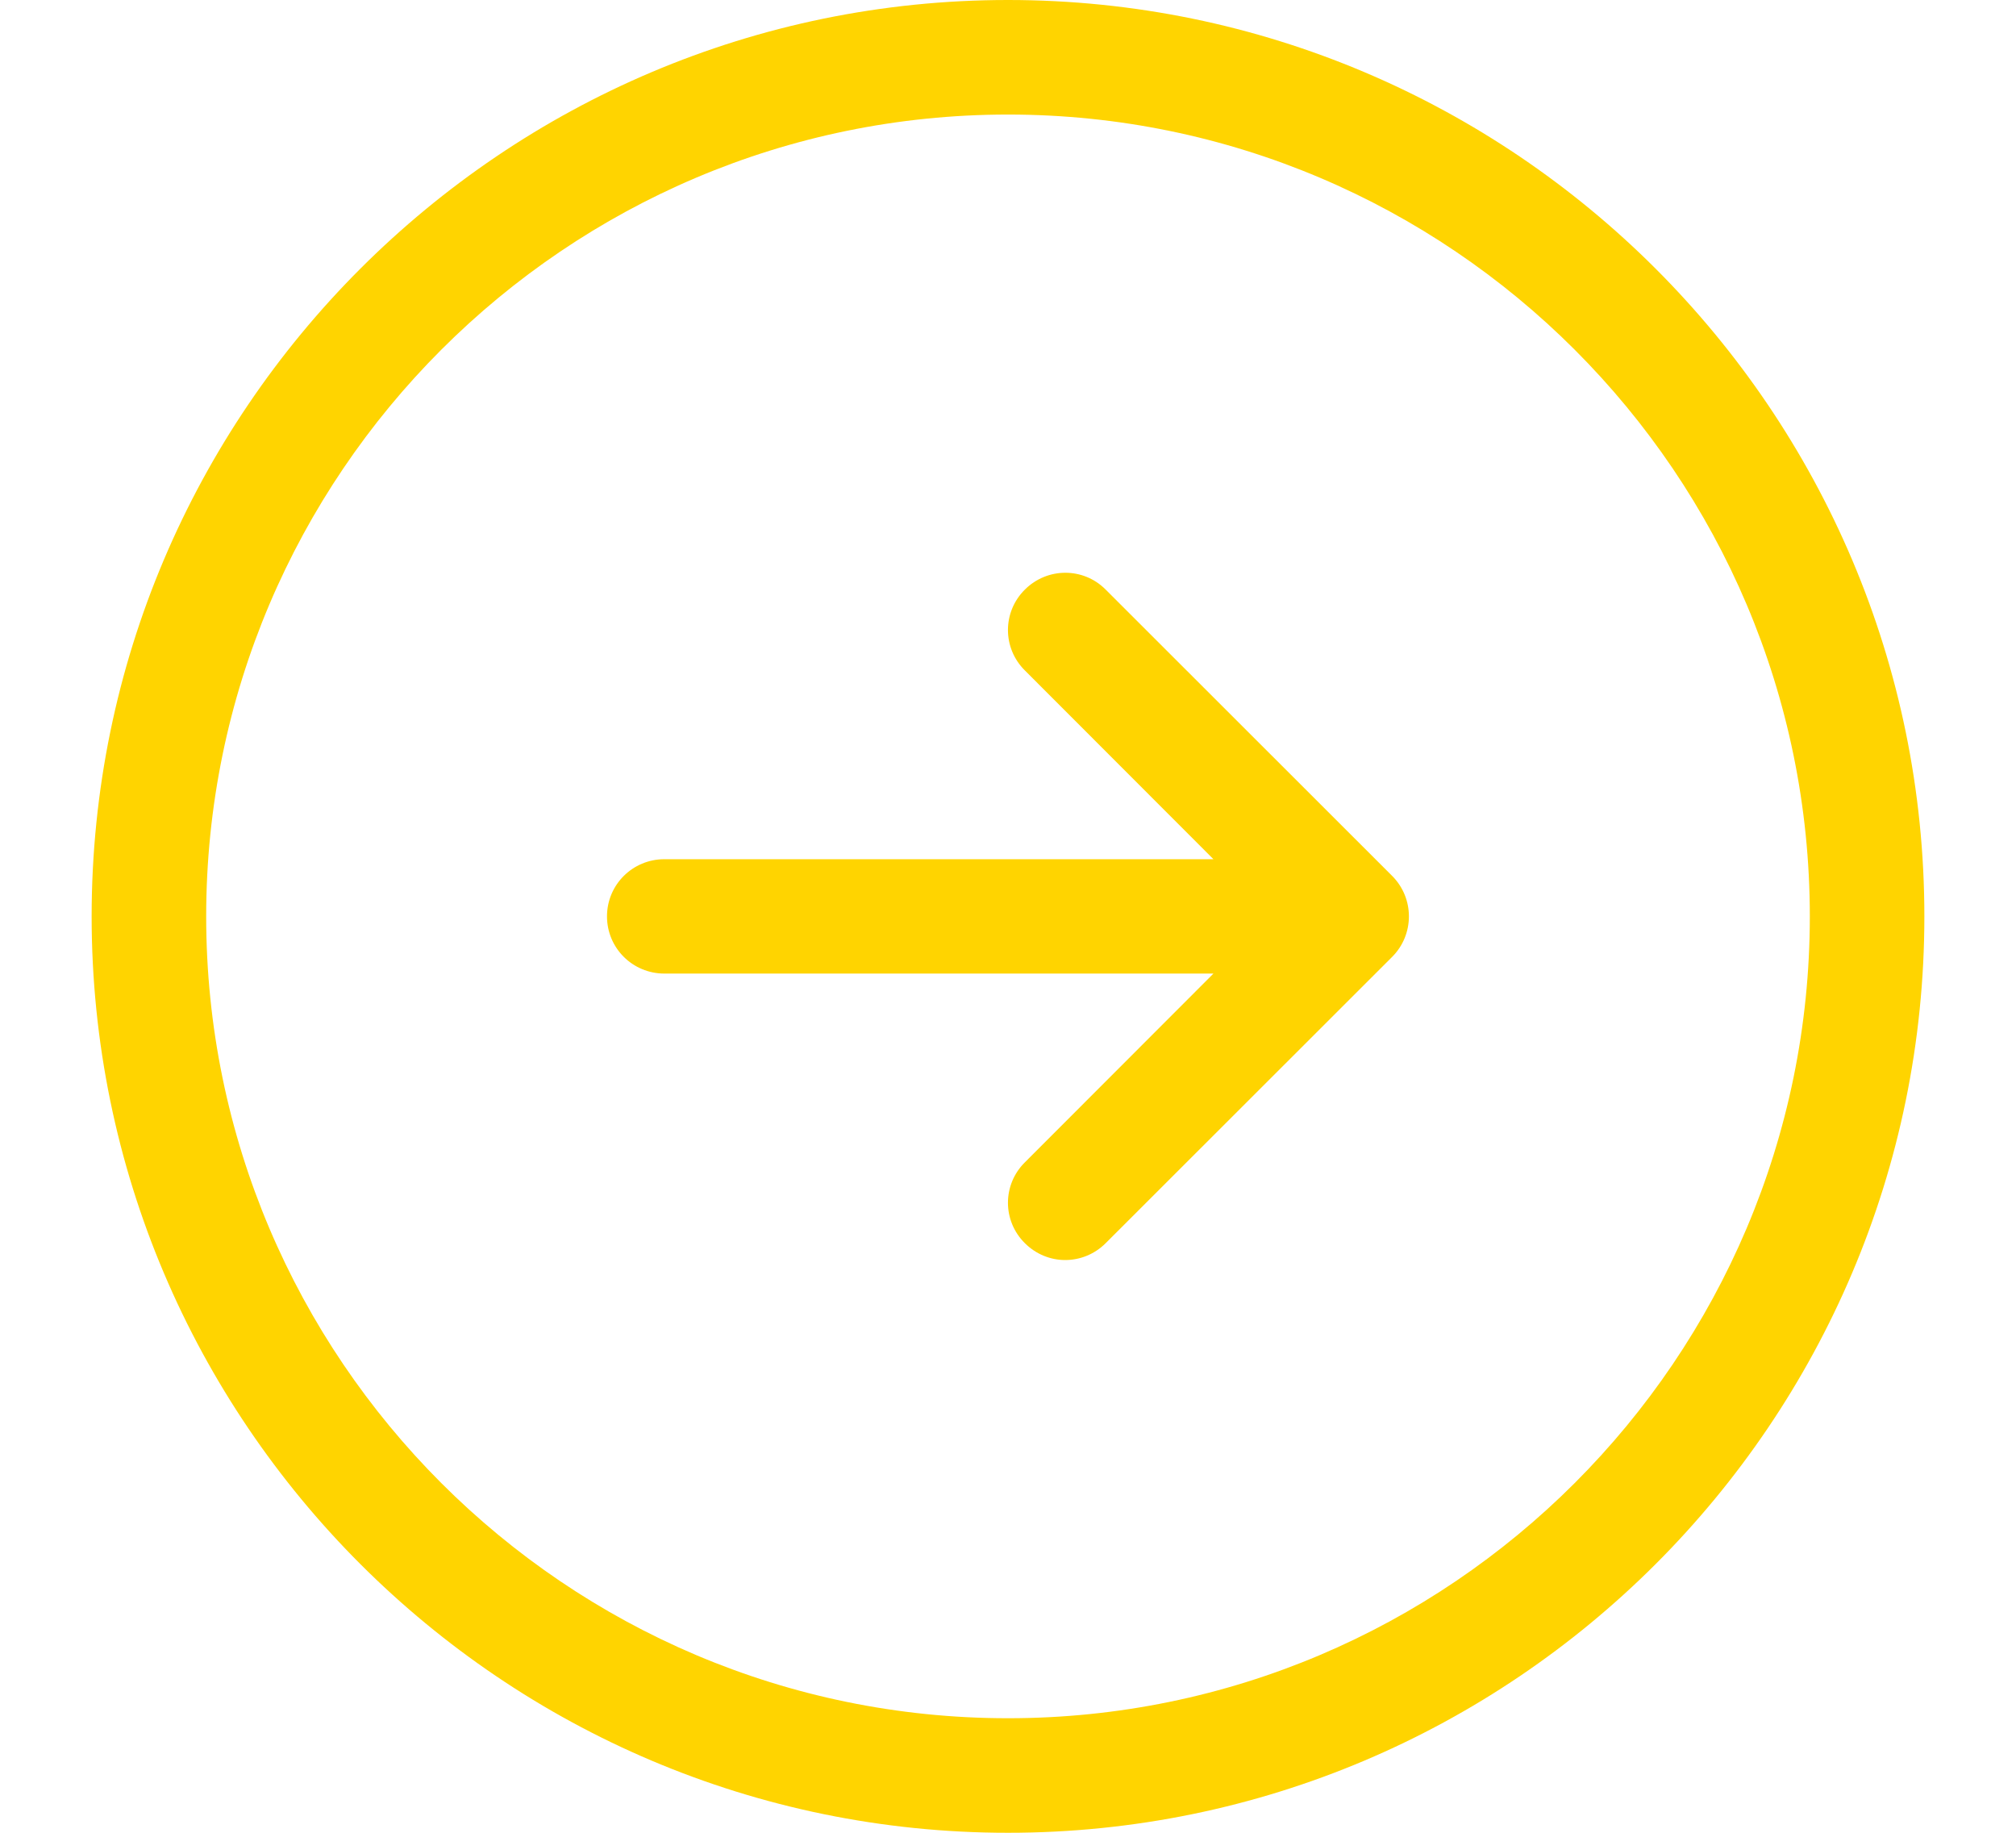 <svg width="11" height="10" viewBox="0 0 11 10" fill="none" xmlns="http://www.w3.org/2000/svg">
<g clip-path="url(#clip0_1966_1412)">
<path d="M5.5 0C2.743 0 0.5 2.243 0.5 5C0.5 7.757 2.743 10 5.5 10C8.257 10 10.5 7.757 10.5 5C10.5 2.243 8.257 0 5.5 0ZM5.5 9.375C3.088 9.375 1.125 7.412 1.125 5C1.125 2.588 3.088 0.625 5.5 0.625C7.912 0.625 9.875 2.588 9.875 5C9.875 7.412 7.912 9.375 5.5 9.375ZM7.596 4.779C7.718 4.901 7.718 5.099 7.596 5.221L6.033 6.783C5.972 6.844 5.892 6.875 5.812 6.875C5.733 6.875 5.653 6.844 5.592 6.783C5.469 6.661 5.469 6.464 5.592 6.342L6.621 5.312H3.625C3.452 5.312 3.312 5.173 3.312 5C3.312 4.827 3.452 4.688 3.625 4.688H6.621L5.592 3.658C5.469 3.536 5.469 3.339 5.592 3.217C5.714 3.095 5.911 3.094 6.033 3.217L7.596 4.779Z" fill="#FFD400"/>
</g>
<defs>
<clipPath id="clip0_1966_1412">
<rect width="10" height="10" fill="white" transform="translate(0.5)"/>
</clipPath>
</defs>
</svg>
